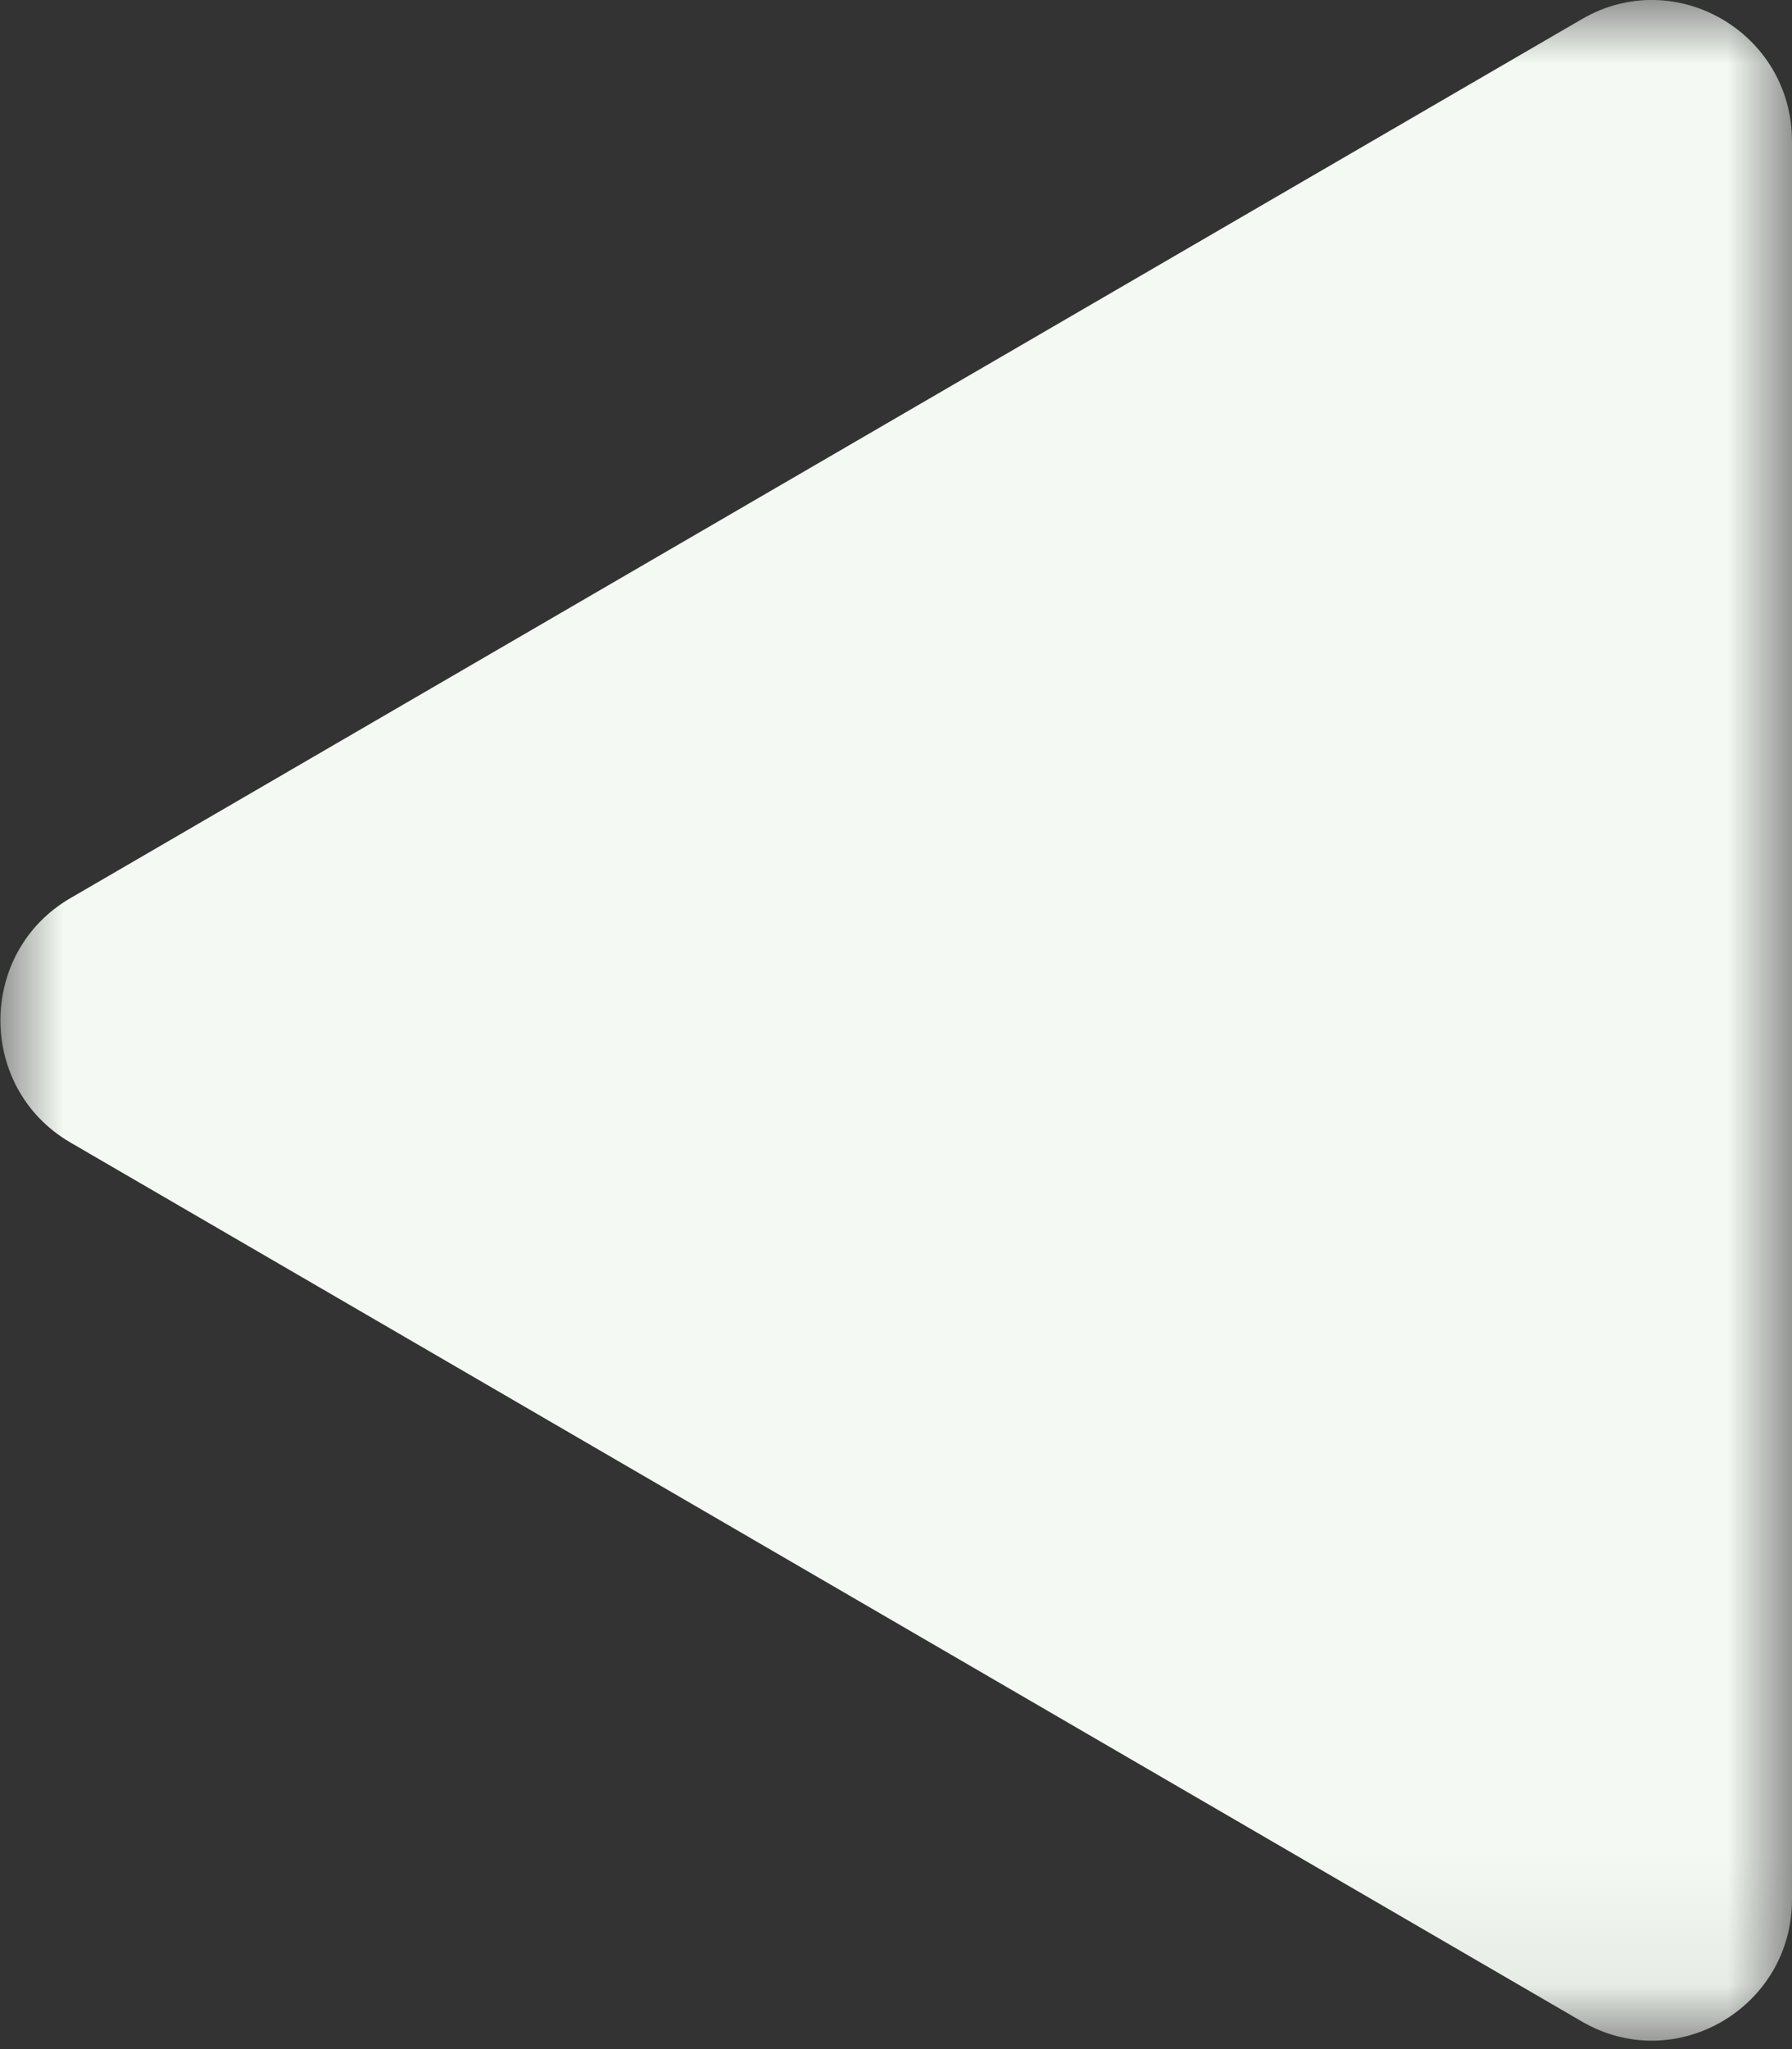 <?xml version="1.0" encoding="UTF-8"?>
<svg width="14px" height="16px" viewBox="0 0 14 16" version="1.1" xmlns="http://www.w3.org/2000/svg" xmlns:xlink="http://www.w3.org/1999/xlink">
    <rect x="0" y="0" width="14" height="16" fill="#333333" stroke="none"/>
    <!-- Generator: Sketch 64 (93537) - https://sketch.com -->
    <title>Group 6 Copy</title>
    <desc>Created with Sketch.</desc>
    <defs>
        <polygon id="path-1" points="0 0.066 13.997 0.066 13.997 16 0 16"></polygon>
    </defs>
    <g id="Page-1" stroke="none" stroke-width="1" fill="none" fill-rule="evenodd">
        <g id="open_index_page" transform="translate(-821, -2133)">
            <g id="Group-4" transform="translate(735, 2108)">
                <g id="Group-6-Copy" transform="translate(93, 33) rotate(-180) translate(-93, -33) translate(86, 25)">
                    <mask id="mask-2" fill="white">
                        <use xlink:href="#path-1"></use>
                    </mask>
                    <g id="Clip-5"></g>
                    <path d="M13.45,8.987 L1.641,15.851 C0.912,16.275 -1.89189189e-05,15.745 -1.89189189e-05,14.897 L-1.89189189e-05,1.169 C-1.89189189e-05,0.321 0.912,-0.209 1.641,0.215 L13.45,7.079 C14.179,7.503 14.179,8.563 13.45,8.987" id="Fill-4" fill="#F4F9F3" mask="url(#mask-2)"></path>
                </g>
            </g>
        </g>
    </g>
</svg>